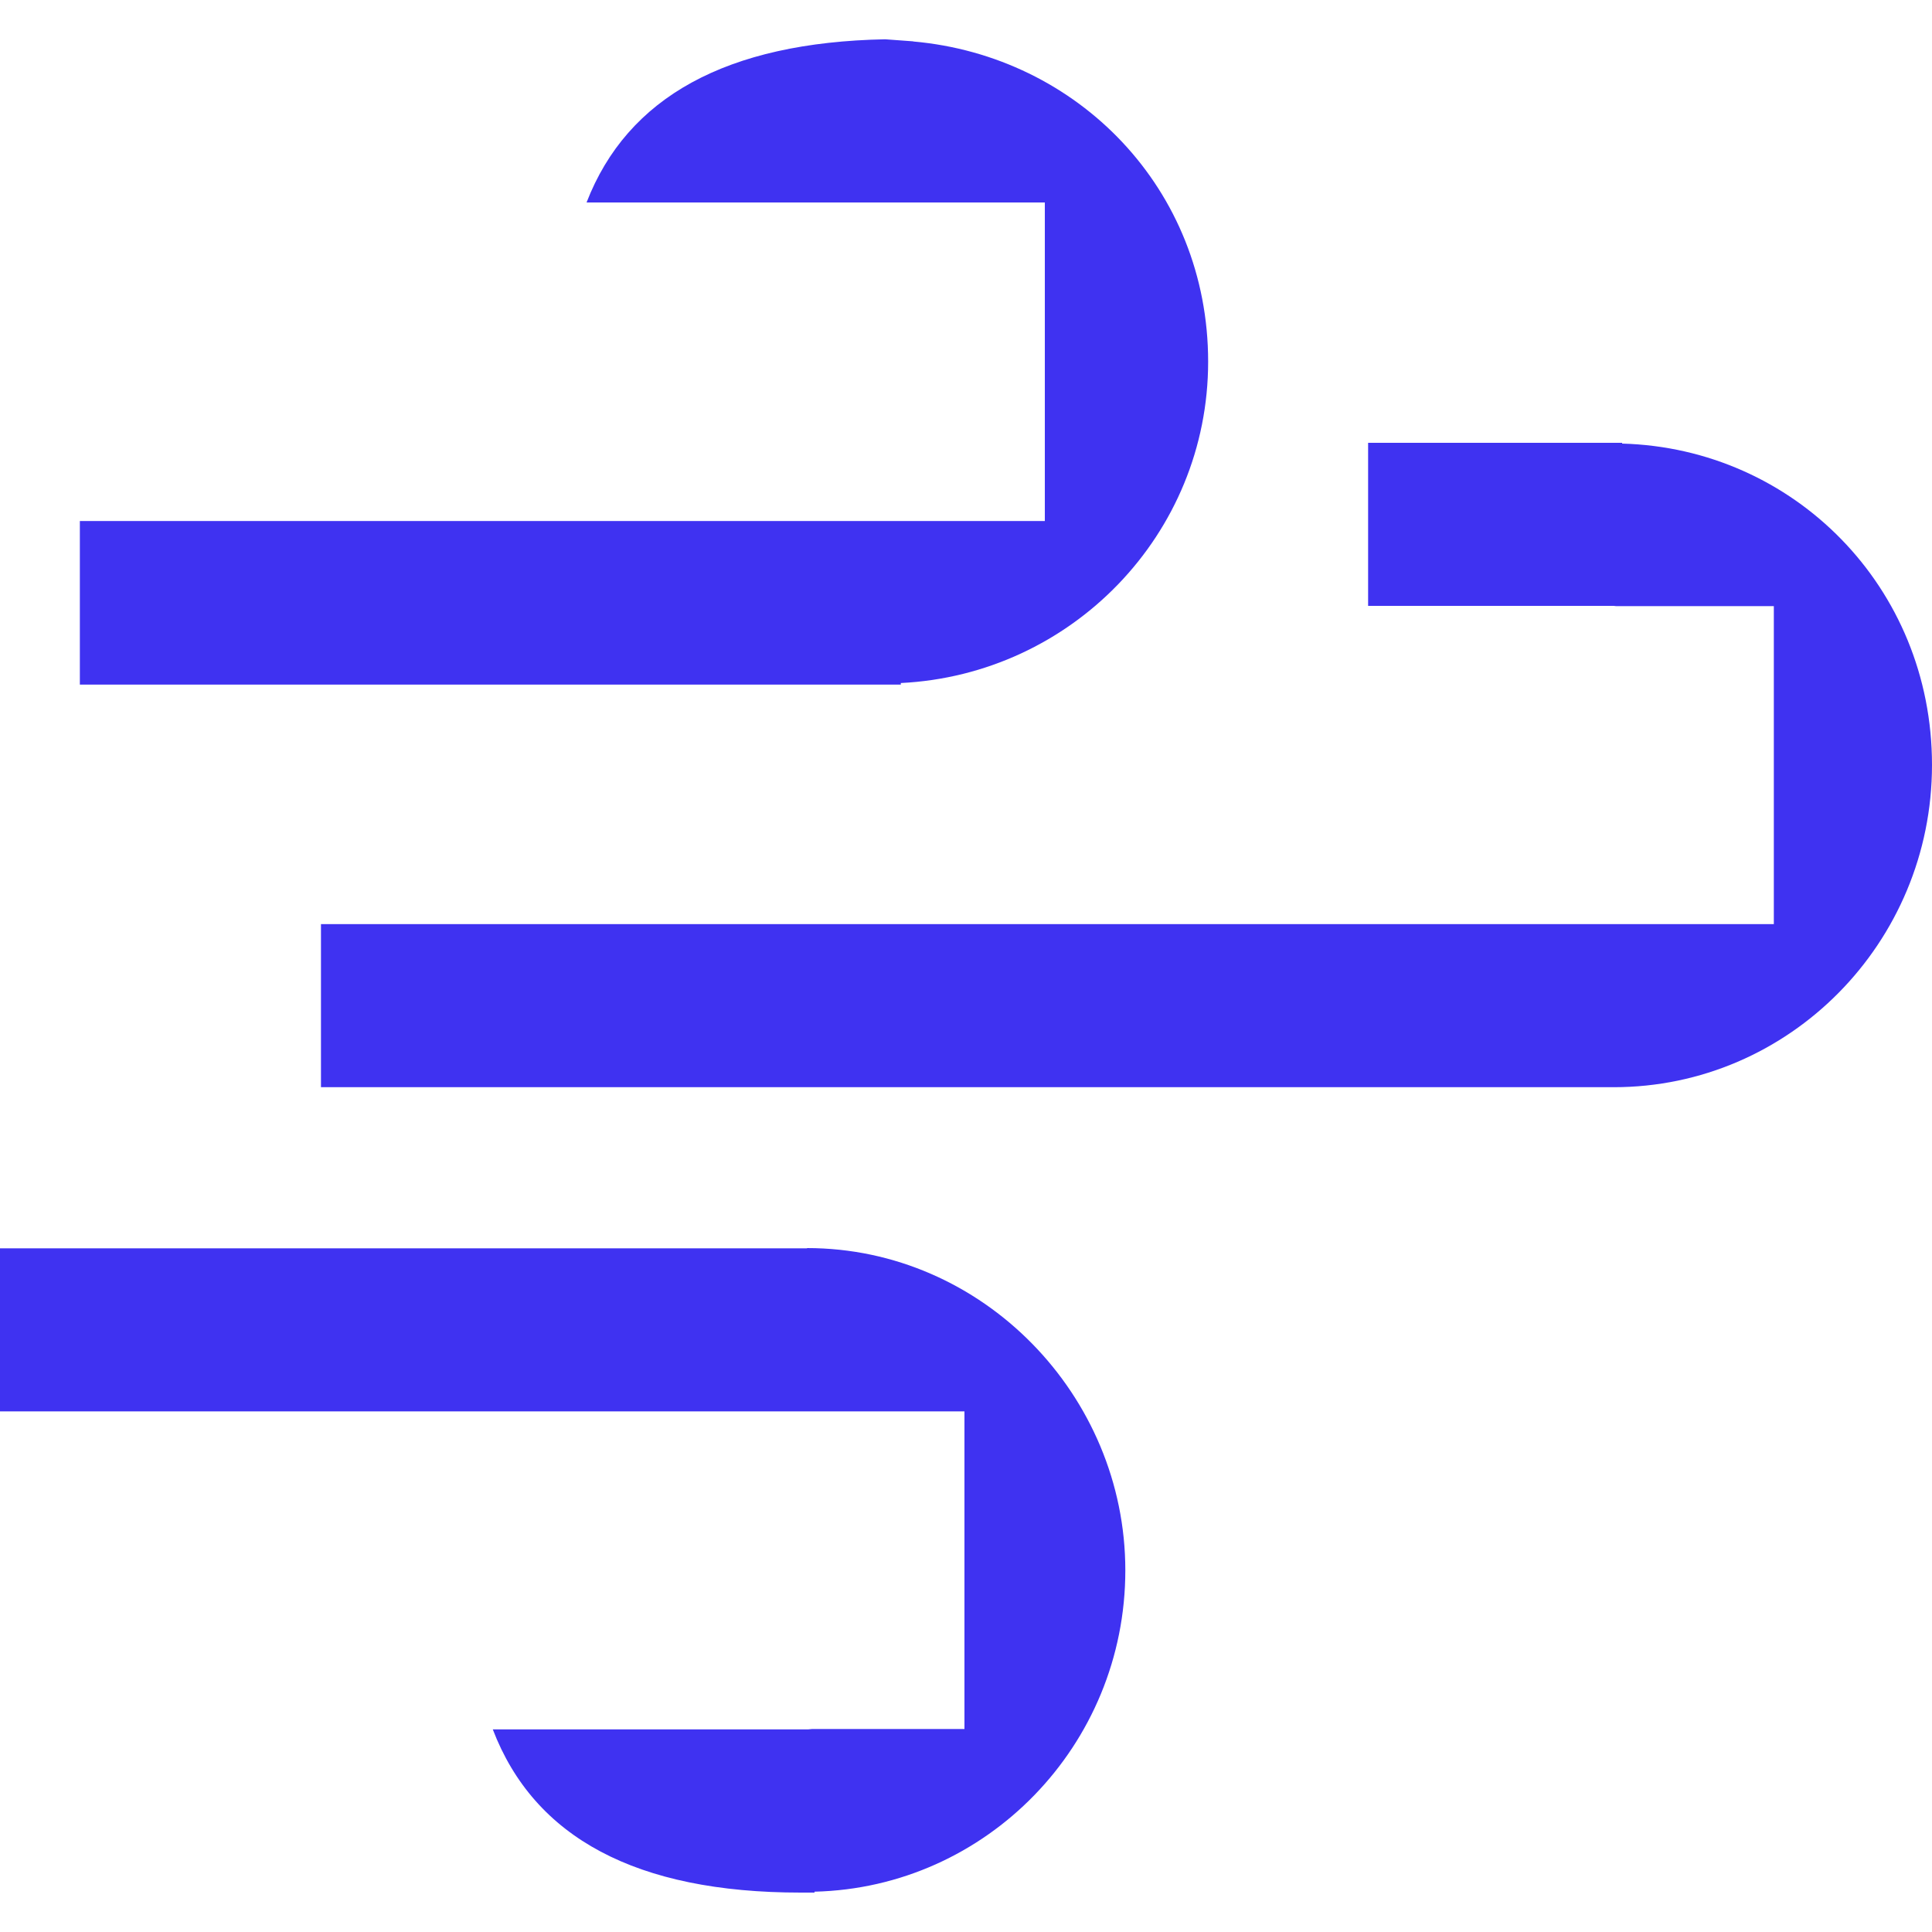 <svg id="Layer_1" xmlns="http://www.w3.org/2000/svg" viewBox="0 0 150 150"><defs><style>.cls-1{fill:#3f32f1;stroke-width:0}</style></defs><path class="cls-1" d="M125.94 34.45v-.07h-19.72v12.66h19.07c.06 0 .12.02.18.02h12.25v24.69H24.92v12.66h100.37c13.63 0 24.71-11.22 24.71-25.02s-10.74-24.59-24.06-24.95M62.66 96.92H0v12.66h74.88v24.66H63.05c-.11 0-.21.03-.32.03H38.26c3.22 8.41 11.15 12.67 23.9 12.67h1.08v-.07c13.35-.32 24.13-11.36 24.13-24.95S76.29 96.9 62.66 96.9"/><path class="cls-1" d="M70.9 3.21l-2.18-.16c-12.29.24-20.01 4.48-23.18 12.67h35.58v24.73H6.2v12.7h63.74v-.12c13.25-.65 23.86-11.55 23.86-24.95S83.69 4.35 70.9 3.22"/></svg>